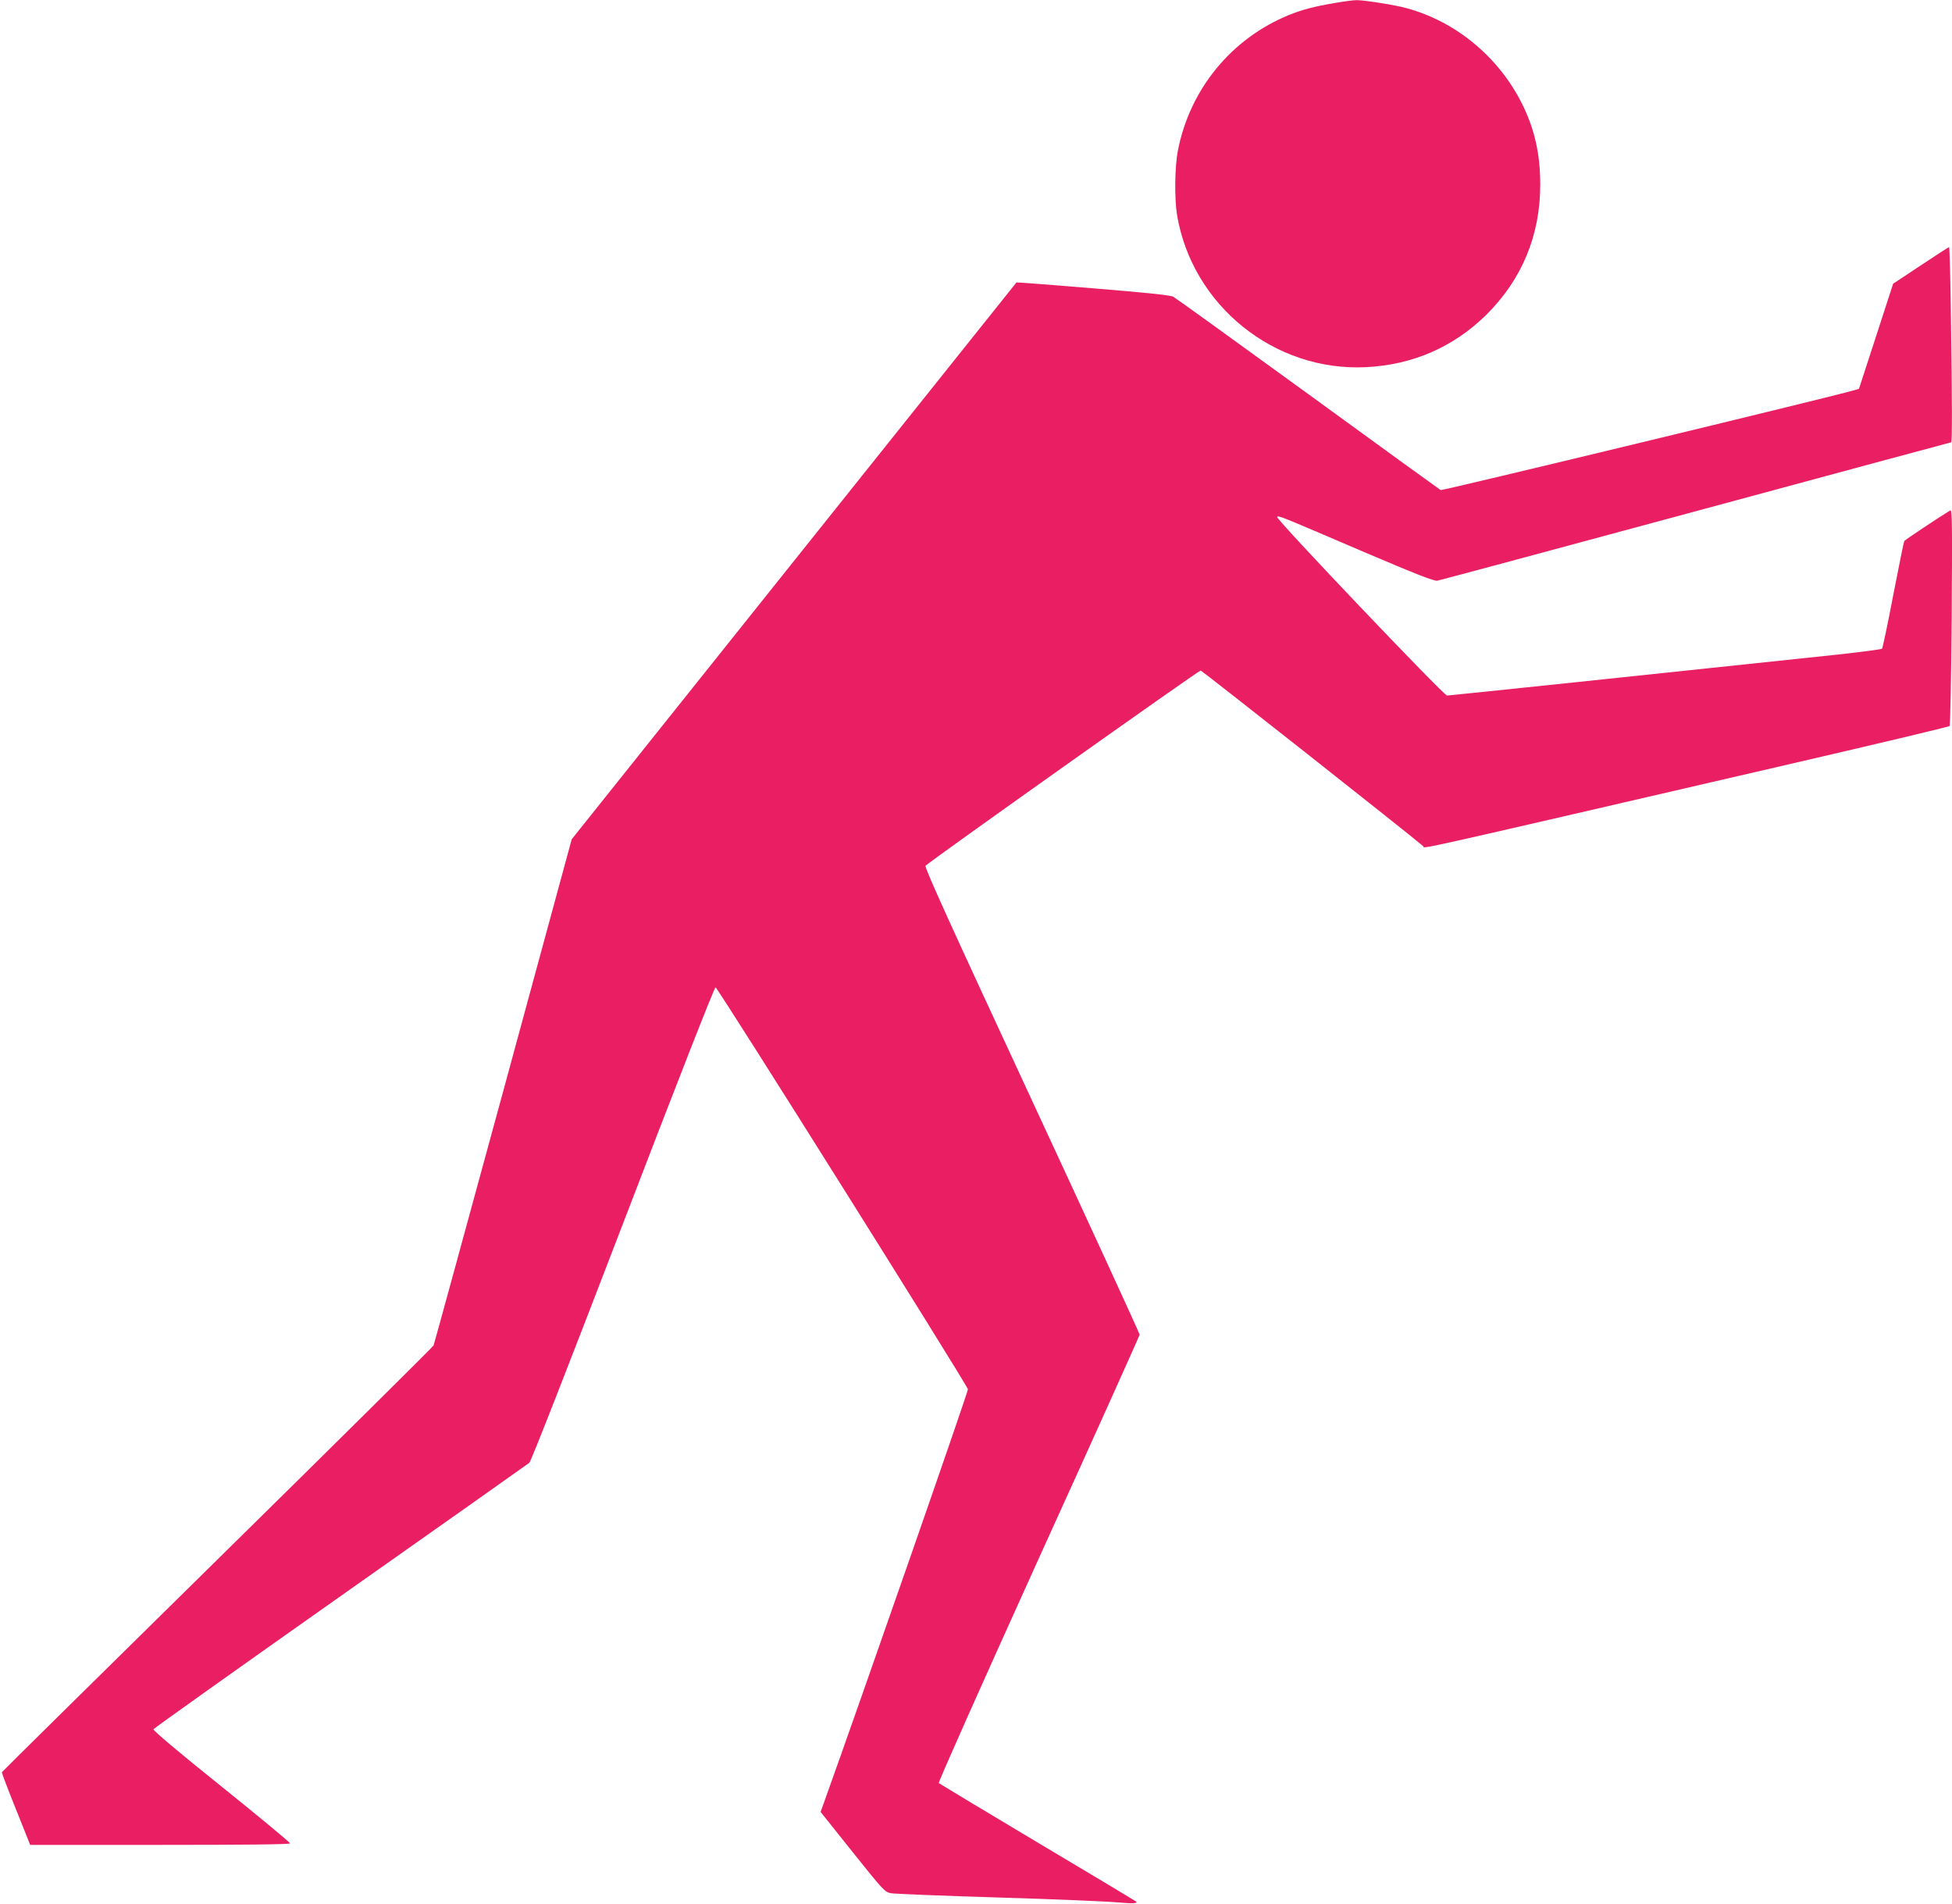 <?xml version="1.0" standalone="no"?>
<!DOCTYPE svg PUBLIC "-//W3C//DTD SVG 20010904//EN"
 "http://www.w3.org/TR/2001/REC-SVG-20010904/DTD/svg10.dtd">
<svg version="1.0" xmlns="http://www.w3.org/2000/svg"
 width="1280pt" height="1248pt" viewBox="0 0 1280 1248"
 preserveAspectRatio="xMidYMid meet">
<g transform="translate(0,1248) scale(0.1,-0.1)"
fill="#e91e63" stroke="none">
<path d="M8750 12460 c-134 -23 -210 -43 -297 -78 -378 -154 -651 -487 -729
-889 -21 -105 -23 -315 -6 -421 99 -594 639 -1030 1241 -999 305 15 574 133
787 343 234 232 354 521 354 854 0 200 -37 365 -120 531 -153 305 -432 537
-755 625 -73 21 -284 54 -330 53 -22 0 -87 -9 -145 -19z"/>
<path d="M12595 10740 l-181 -120 -112 -345 -112 -344 -38 -11 c-163 -47
-2696 -658 -2705 -653 -7 4 -398 287 -869 630 -472 343 -870 630 -885 638 -19
10 -185 27 -527 55 -274 23 -499 40 -501 38 -1 -2 -658 -824 -1459 -1826
l-1457 -1824 -449 -1651 c-248 -909 -453 -1659 -457 -1668 -5 -9 -642 -641
-1418 -1404 -776 -763 -1411 -1390 -1413 -1394 -1 -3 40 -112 92 -241 l94
-235 851 0 c554 0 852 3 853 10 1 5 -201 173 -450 373 -272 218 -449 367 -446
375 3 6 555 399 1226 872 672 473 1229 867 1239 875 11 9 258 640 613 1565
340 887 600 1551 608 1552 12 3 1645 -2598 1655 -2635 3 -13 -709 -2056 -942
-2704 l-24 -67 210 -263 c203 -254 212 -263 252 -270 23 -4 341 -17 707 -28
366 -11 716 -26 778 -32 101 -9 135 -7 121 6 -3 3 -292 177 -644 386 -352 210
-644 386 -649 390 -5 5 284 652 653 1467 365 802 663 1465 664 1473 0 8 -318
700 -707 1538 -533 1148 -705 1526 -697 1536 20 24 1792 1281 1804 1280 10 -1
1372 -1076 1459 -1151 18 -16 -184 -61 2358 527 597 138 1089 255 1094 260 5
5 11 327 14 716 4 604 3 706 -9 698 -70 -42 -298 -194 -302 -201 -3 -4 -35
-163 -72 -353 -36 -190 -70 -349 -74 -353 -4 -4 -134 -21 -287 -38 -1149 -122
-2550 -269 -2565 -269 -22 0 -1122 1156 -1114 1170 7 12 0 15 560 -225 354
-151 467 -195 490 -192 17 3 780 208 1697 456 917 248 1669 451 1672 451 8 0
7 261 -1 823 -3 251 -9 457 -12 457 -3 0 -87 -54 -186 -120z"/>
</g>
</svg>
